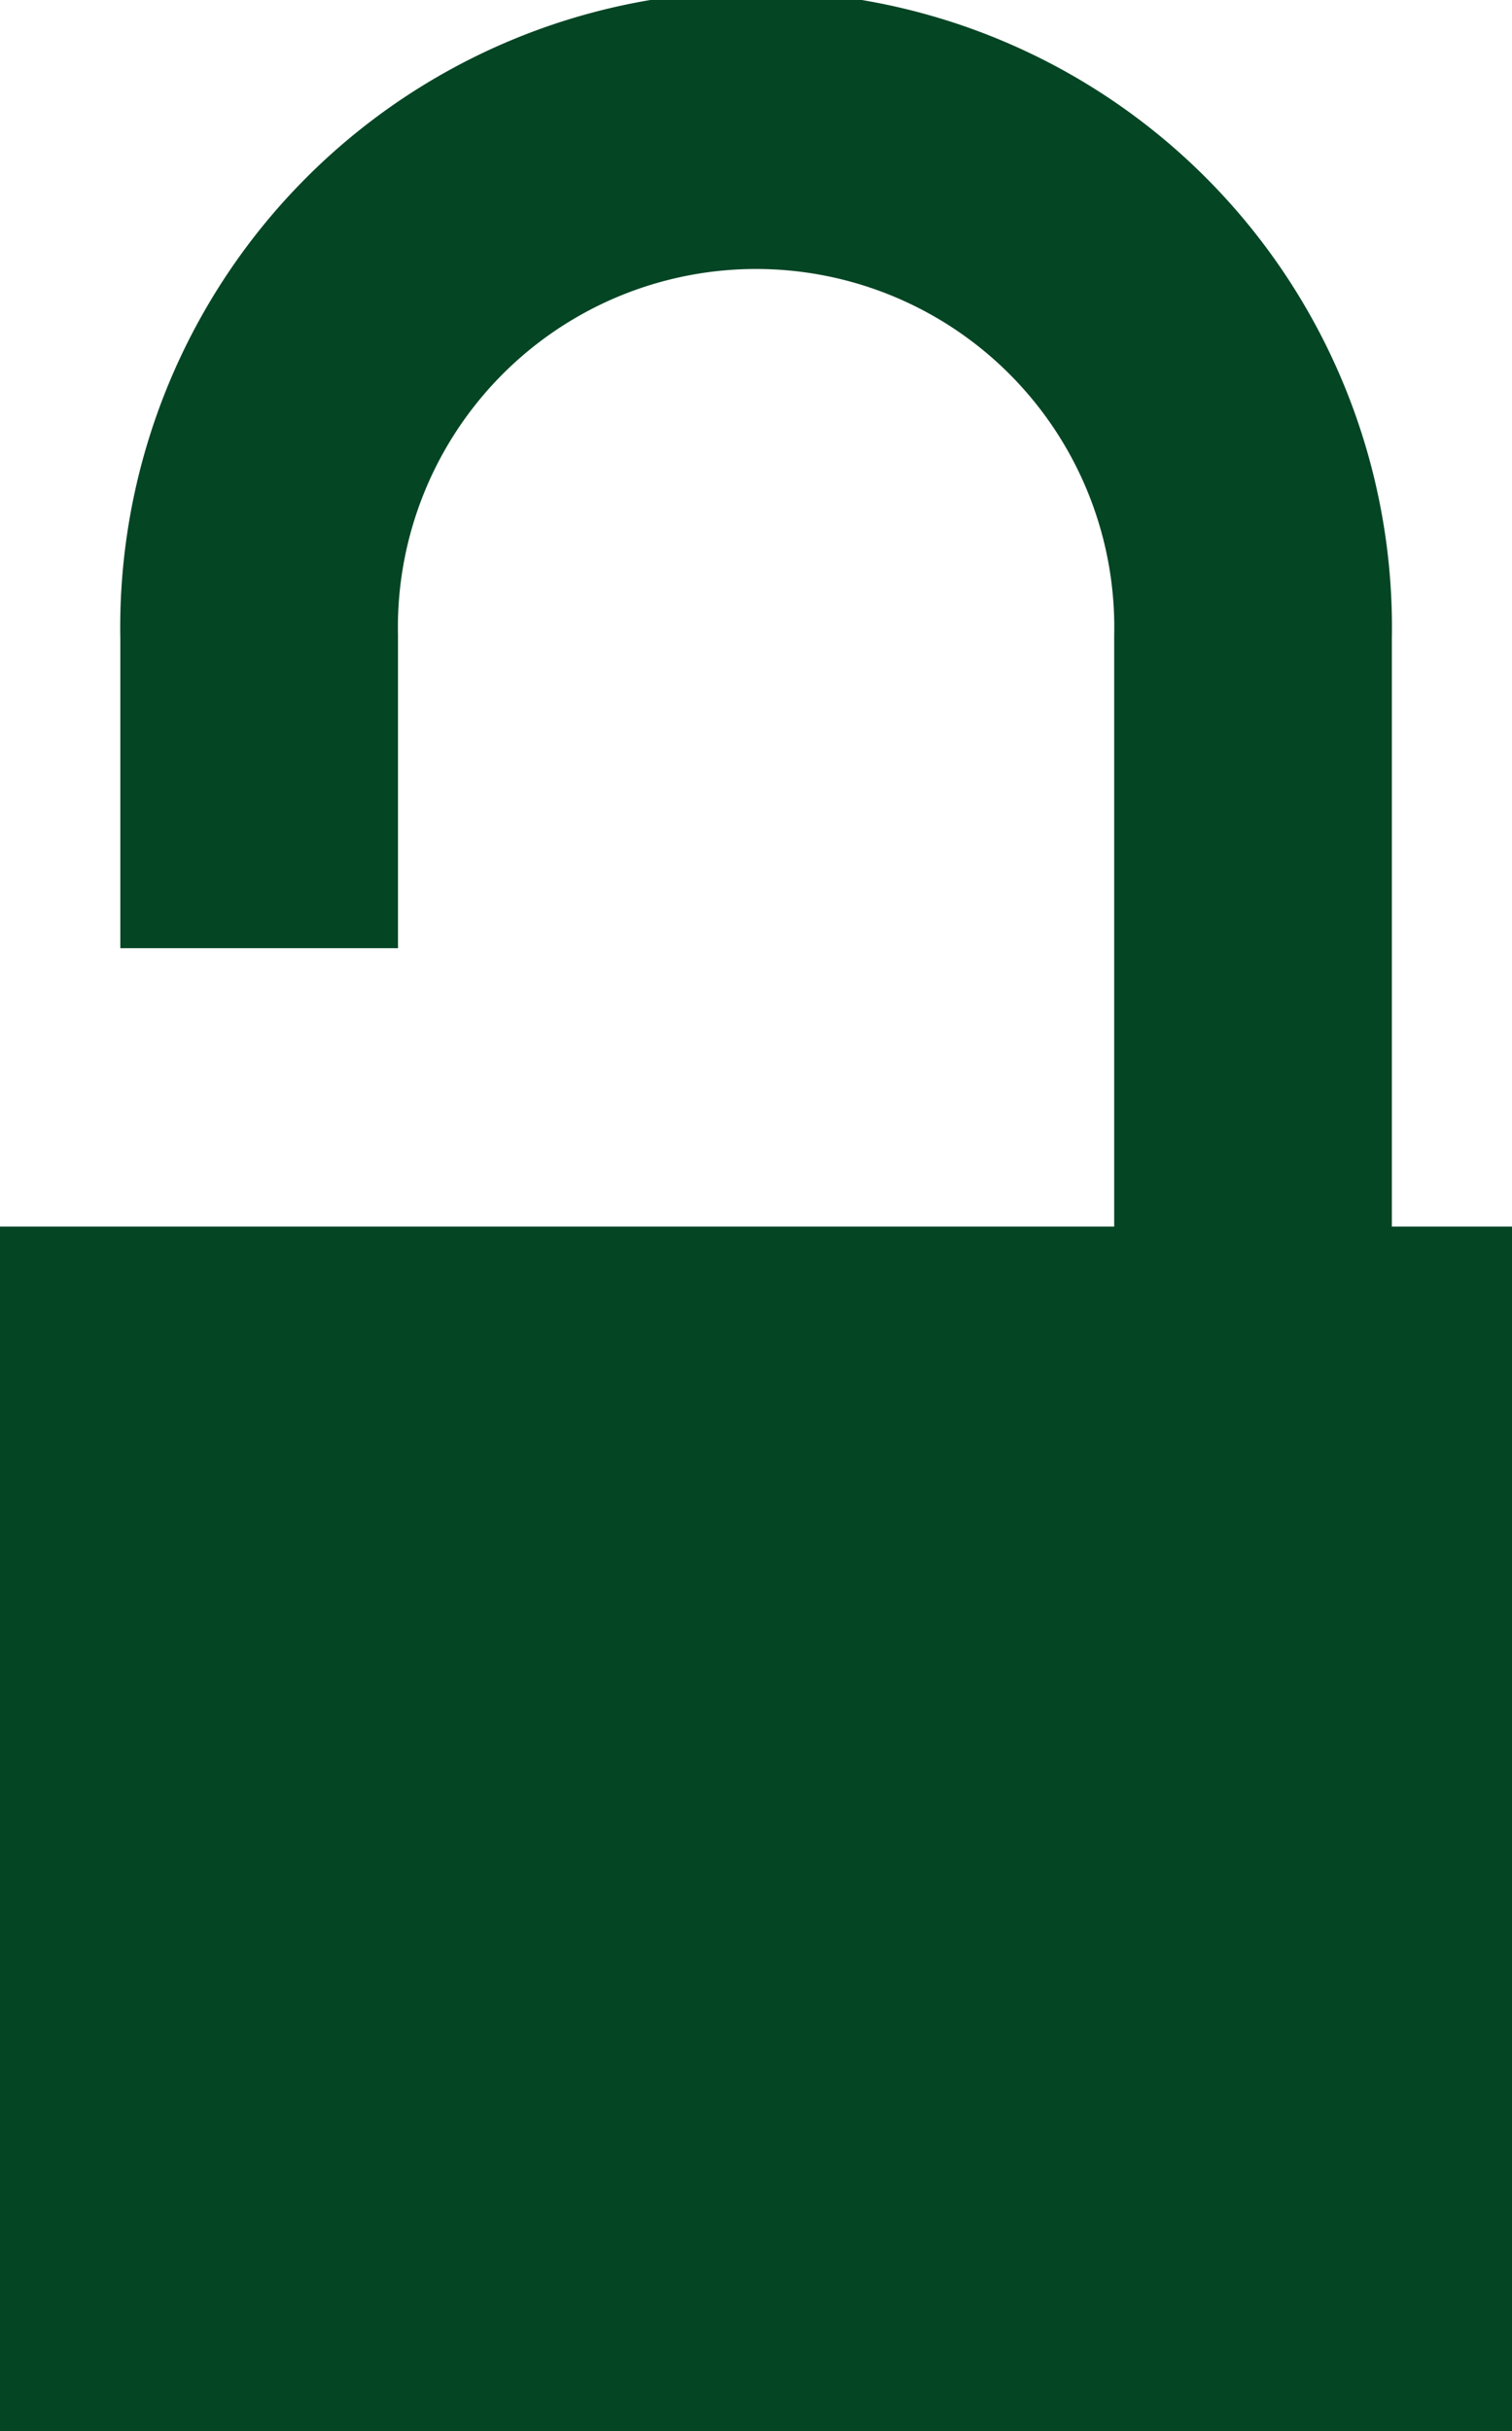 <svg xmlns="http://www.w3.org/2000/svg" width="8.168" height="13.125" viewBox="0 0 8.168 13.125"><g data-name="Group 27"><path data-name="Rectangle 4" fill="#044524" d="M0 6.622h8.168v6.503H0z"/><path data-name="Path 53" d="M6.769 6.778V3.439a2.685 2.685 0 1 0-5.369 0v1.68" fill="none" stroke="#044524" stroke-width="1.5"/></g></svg>